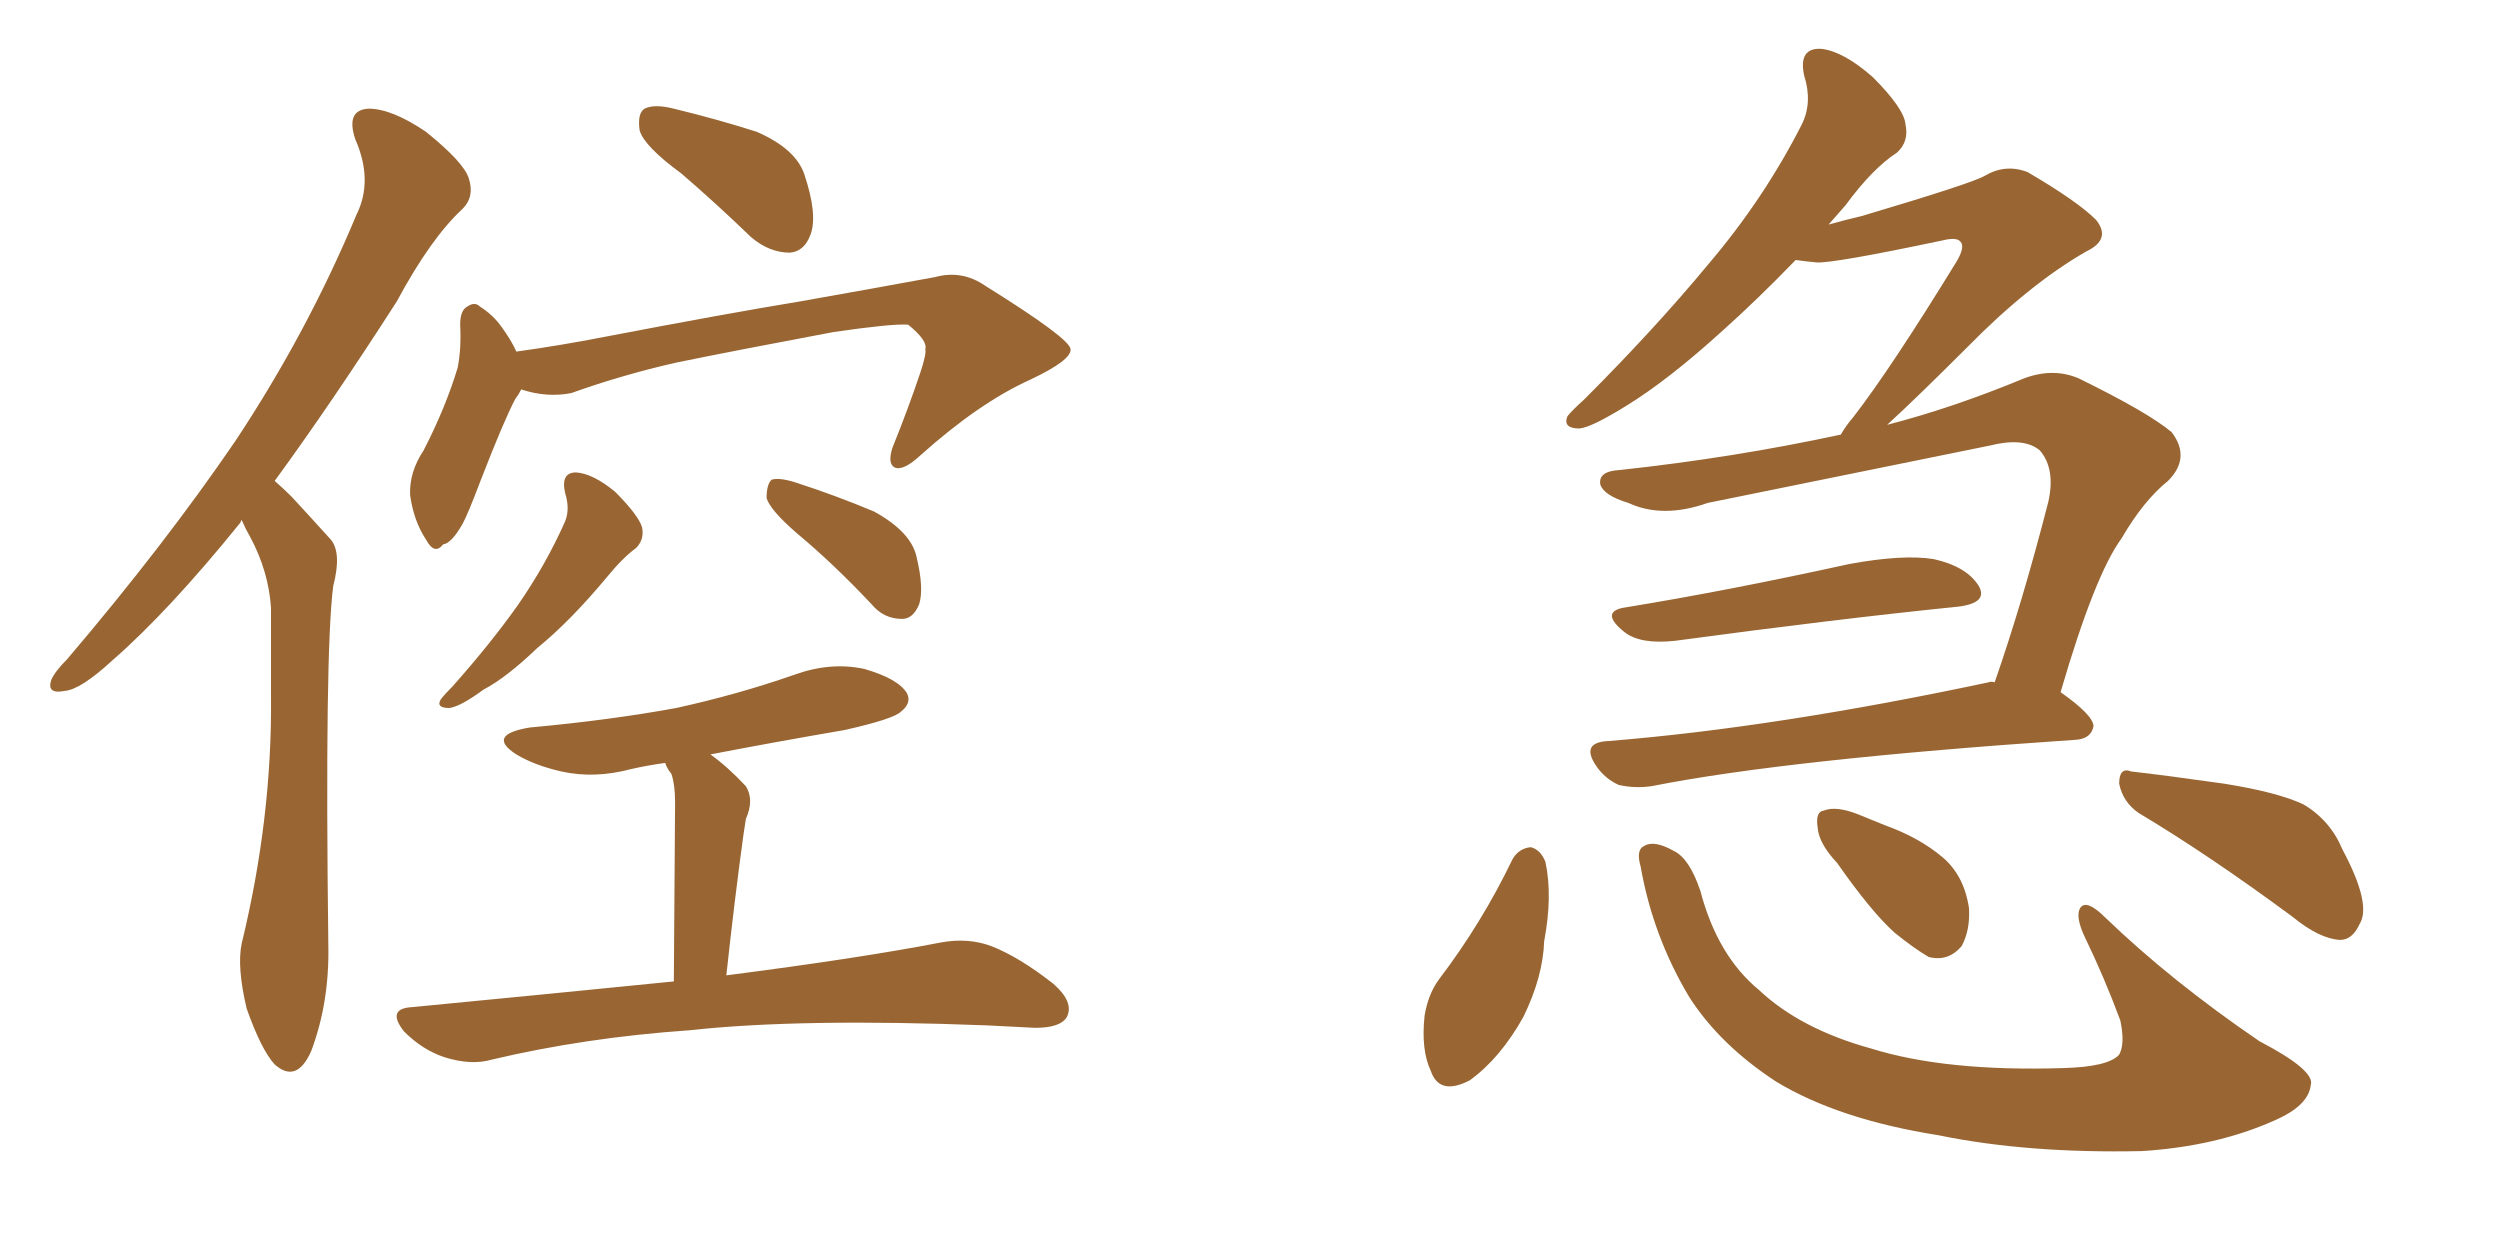 <svg xmlns="http://www.w3.org/2000/svg" xmlns:xlink="http://www.w3.org/1999/xlink" width="300" height="150"><path fill="#996633" padding="10" d="M29.00 62.40L29.00 62.40Q28.86 62.55 28.86 62.70L28.86 62.70Q20.21 73.39 13.48 79.25L13.48 79.25Q9.67 82.76 7.76 82.91L7.76 82.91Q5.57 83.35 6.15 81.59L6.15 81.59Q6.59 80.57 8.06 79.10L8.06 79.10Q19.78 65.33 28.27 52.88L28.27 52.88Q36.91 39.84 42.77 25.78L42.77 25.78Q44.82 21.68 42.63 16.70L42.63 16.70Q41.46 13.18 44.24 13.04L44.24 13.04Q47.02 13.04 51.12 15.82L51.12 15.82Q55.66 19.48 56.25 21.39L56.25 21.39Q56.98 23.58 55.52 25.05L55.52 25.05Q51.71 28.56 47.61 36.18L47.61 36.18Q39.70 48.49 32.96 57.71L32.96 57.71Q33.98 58.59 35.01 59.62L35.01 59.62Q36.91 61.67 39.70 64.75L39.70 64.75Q41.02 66.36 39.99 70.31L39.99 70.31Q38.96 78.22 39.40 113.38L39.40 113.38Q39.55 120.26 37.35 126.12L37.35 126.12Q35.60 130.08 32.96 127.73L32.96 127.73Q31.35 125.98 29.59 121.00L29.59 121.00Q28.42 116.02 29.00 113.23L29.00 113.23Q32.67 98.14 32.52 83.50L32.52 83.50Q32.52 78.37 32.52 72.95L32.52 72.95Q32.23 68.55 30.03 64.45L30.03 64.45Q29.44 63.43 29.00 62.40ZM81.74 20.80L81.74 20.80Q77.34 17.58 76.76 15.67L76.76 15.67Q76.46 13.62 77.34 13.04L77.34 13.04Q78.52 12.45 80.86 13.04L80.86 13.04Q86.28 14.36 90.82 15.82L90.82 15.82Q95.51 17.87 96.53 20.95L96.53 20.95Q98.14 25.78 97.27 28.13L97.27 28.13Q96.53 30.18 94.78 30.32L94.78 30.32Q92.29 30.32 90.09 28.42L90.09 28.42Q85.84 24.32 81.74 20.80ZM62.55 46.73L62.55 46.73Q62.26 47.31 61.82 47.90L61.82 47.90Q60.50 50.39 57.71 57.57L57.71 57.57Q56.10 61.82 55.52 62.84L55.52 62.84Q54.20 65.19 53.17 65.33L53.17 65.33Q52.15 66.65 51.12 64.75L51.12 64.75Q49.66 62.55 49.22 59.47L49.22 59.47Q49.07 56.69 50.83 54.05L50.83 54.05Q53.47 48.93 54.93 44.09L54.93 44.09Q55.37 41.75 55.22 38.96L55.22 38.96Q55.22 37.21 56.10 36.77L56.10 36.77Q56.98 36.18 57.57 36.77L57.57 36.77Q59.18 37.79 60.21 39.26L60.21 39.26Q61.38 40.87 61.96 42.19L61.96 42.19Q67.24 41.46 72.51 40.43L72.51 40.43Q87.01 37.65 95.95 36.18L95.95 36.18Q105.03 34.57 112.21 33.25L112.21 33.25Q115.43 32.37 118.21 34.28L118.21 34.28Q128.32 40.58 128.47 41.89L128.47 41.89Q128.61 43.21 123.63 45.56L123.63 45.56Q117.48 48.34 110.45 54.64L110.45 54.64Q108.40 56.54 107.37 56.10L107.37 56.10Q106.49 55.66 107.08 53.76L107.08 53.76Q108.98 49.07 110.45 44.68L110.45 44.68Q111.18 42.48 111.04 41.89L111.04 41.89Q111.33 40.87 108.98 38.96L108.98 38.96Q107.08 38.82 100.05 39.84L100.05 39.84Q88.33 42.04 81.15 43.51L81.15 43.51Q74.71 44.97 68.55 47.17L68.55 47.17Q65.63 47.75 62.55 46.73ZM67.82 59.18L67.82 59.18Q67.24 56.69 69.14 56.69L69.14 56.69Q71.19 56.84 73.83 59.03L73.83 59.03Q76.61 61.82 77.05 63.28L77.05 63.28Q77.34 64.75 76.32 65.77L76.32 65.77Q74.71 66.94 72.80 69.29L72.80 69.29Q68.41 74.56 64.45 77.78L64.45 77.78Q60.79 81.30 58.01 82.76L58.01 82.76Q55.22 84.81 53.91 84.96L53.91 84.96Q52.29 84.96 52.88 83.94L52.88 83.94Q53.32 83.35 54.35 82.32L54.35 82.32Q58.89 77.20 62.11 72.66L62.11 72.66Q65.48 67.82 67.82 62.55L67.82 62.55Q68.41 61.08 67.82 59.18ZM95.65 64.01L95.65 64.01Q92.43 61.23 91.99 59.77L91.99 59.77Q91.99 58.15 92.58 57.57L92.58 57.57Q93.46 57.28 95.36 57.86L95.36 57.86Q100.34 59.47 104.88 61.38L104.88 61.38Q109.42 63.87 110.01 66.94L110.01 66.94Q110.89 70.61 110.30 72.51L110.30 72.51Q109.57 74.27 108.25 74.27L108.25 74.27Q106.05 74.27 104.59 72.51L104.59 72.51Q100.05 67.68 95.65 64.01ZM80.86 117.77L80.86 117.77L80.86 117.77Q81.01 98.58 81.01 96.24L81.01 96.24Q81.01 94.19 80.57 92.87L80.57 92.87Q79.98 92.14 79.83 91.55L79.83 91.55Q77.64 91.85 75.73 92.29L75.73 92.29Q71.34 93.46 67.38 92.58L67.38 92.58Q64.16 91.85 61.96 90.53L61.96 90.53Q58.30 88.18 63.57 87.30L63.57 87.30Q73.10 86.43 81.15 84.96L81.15 84.96Q88.48 83.35 95.21 81.01L95.21 81.01Q99.61 79.39 103.71 80.27L103.71 80.27Q107.81 81.45 108.84 83.20L108.84 83.20Q109.42 84.38 108.11 85.40L108.11 85.40Q107.23 86.28 101.37 87.60L101.37 87.60Q92.87 89.06 85.25 90.53L85.25 90.53Q87.30 91.99 89.50 94.34L89.50 94.34Q90.53 95.95 89.50 98.29L89.50 98.29Q89.36 99.17 89.21 100.20L89.21 100.20Q88.18 107.67 87.16 117.04L87.16 117.04Q103.13 114.99 112.94 113.09L112.94 113.09Q116.16 112.50 118.95 113.53L118.95 113.53Q122.31 114.84 126.42 118.07L126.42 118.07Q128.91 120.26 128.03 122.02L128.03 122.02Q127.29 123.34 124.22 123.34L124.22 123.34Q121.58 123.19 118.51 123.05L118.51 123.05Q96.09 122.17 82.76 123.63L82.76 123.63Q70.17 124.51 59.03 127.15L59.03 127.15Q56.54 127.88 53.32 126.86L53.32 126.86Q50.68 125.98 48.49 123.78L48.49 123.78Q46.29 121.00 49.51 120.85L49.51 120.85Q66.21 119.24 80.86 117.77ZM194.68 72.95L194.68 72.95Q207.28 70.90 221.92 67.68L221.92 67.68Q228.37 66.50 232.03 67.09L232.03 67.09Q235.99 67.97 237.45 70.31L237.45 70.31Q238.62 72.36 234.96 72.80L234.96 72.80Q220.46 74.27 200.98 76.90L200.98 76.90Q196.88 77.34 194.97 75.88L194.97 75.88Q192.04 73.54 194.68 72.95ZM239.36 81.88L239.36 81.88Q242.72 72.22 245.80 60.21L245.80 60.21Q246.68 56.25 244.78 54.05L244.78 54.05Q242.87 52.44 238.77 53.47L238.77 53.47Q222.22 56.84 204.93 60.35L204.93 60.35Q199.51 62.26 195.41 60.35L195.41 60.35Q192.48 59.47 192.04 58.15L192.04 58.15Q191.75 56.54 194.38 56.40L194.38 56.40Q208.01 54.93 220.90 52.15L220.90 52.15Q221.48 51.12 222.36 50.10L222.36 50.10Q226.90 44.24 234.81 31.35L234.81 31.35Q235.84 29.59 235.25 29.00L235.25 29.00Q234.81 28.42 233.06 28.86L233.06 28.86Q219.87 31.64 217.97 31.49L217.97 31.49Q216.50 31.35 215.48 31.20L215.48 31.20Q210.79 36.04 206.69 39.70L206.69 39.70Q200.24 45.56 195.26 48.63L195.26 48.63Q191.02 51.27 189.55 51.42L189.55 51.42Q187.50 51.42 188.09 49.95L188.09 49.95Q188.67 49.22 190.14 47.90L190.14 47.90Q198.63 39.40 204.93 31.79L204.93 31.79Q211.67 23.88 216.21 14.94L216.21 14.94Q217.53 12.30 216.50 9.08L216.50 9.08Q215.77 5.71 218.55 5.86L218.55 5.86Q221.19 6.15 224.71 9.23L224.71 9.23Q228.52 13.04 228.66 14.94L228.66 14.94Q229.10 16.99 227.64 18.31L227.64 18.31Q224.71 20.21 221.48 24.61L221.48 24.61Q220.31 25.93 219.43 26.95L219.43 26.95Q221.48 26.37 223.39 25.93L223.39 25.93Q236.72 21.97 238.18 21.09L238.18 21.09Q240.67 19.63 243.31 20.65L243.31 20.65Q249.32 24.17 251.51 26.37L251.51 26.37Q253.42 28.71 250.34 30.18L250.34 30.18Q243.46 34.13 235.99 41.75L235.99 41.75Q229.98 47.75 226.46 50.98L226.46 50.98Q234.38 48.93 242.87 45.41L242.87 45.41Q246.39 44.09 249.46 45.41L249.46 45.41Q257.81 49.51 260.60 51.86L260.60 51.86Q262.94 54.93 260.16 57.71L260.16 57.71Q257.23 60.06 254.59 64.60L254.59 64.60Q251.37 68.99 247.27 83.06L247.27 83.06Q251.22 85.84 251.22 87.16L251.22 87.16Q250.93 88.62 249.17 88.77L249.17 88.77Q214.45 91.11 198.19 94.34L198.19 94.34Q196.14 94.63 194.24 94.19L194.24 94.19Q192.63 93.46 191.60 91.99L191.60 91.99Q189.55 89.06 193.07 88.92L193.07 88.92Q213.13 87.30 238.62 81.88L238.62 81.88Q238.92 81.74 239.36 81.88ZM181.49 103.13L181.49 103.13Q182.23 101.81 183.69 101.66L183.69 101.66Q184.86 101.95 185.45 103.42L185.45 103.42Q186.33 107.52 185.30 112.94L185.30 112.94Q185.16 117.19 182.81 122.02L182.81 122.02Q180.03 127.00 176.37 129.64L176.37 129.64Q172.71 131.54 171.68 128.47L171.68 128.47Q170.51 125.98 170.95 121.88L170.95 121.88Q171.39 119.24 172.71 117.48L172.71 117.48Q177.83 110.74 181.49 103.13ZM196.88 104.00L196.88 104.00Q196.29 101.95 197.31 101.51L197.31 101.51Q198.49 100.78 200.83 102.10L200.83 102.10Q202.73 102.98 204.05 106.93L204.05 106.93Q206.10 114.70 211.08 118.80L211.08 118.80Q216.06 123.49 224.56 125.83L224.56 125.83Q233.50 128.61 247.56 128.17L247.56 128.17Q252.98 128.03 254.30 126.56L254.30 126.56Q255.03 125.24 254.44 122.46L254.44 122.46Q252.54 117.33 250.20 112.50L250.20 112.50Q249.02 110.01 249.61 108.98L249.61 108.98Q250.34 107.81 252.69 110.16L252.69 110.16Q260.60 117.77 271.14 124.95L271.14 124.95Q277.88 128.47 277.29 130.22L277.29 130.22Q277.00 132.71 272.90 134.47L272.90 134.47Q266.02 137.55 257.08 138.13L257.08 138.13Q243.31 138.43 232.62 136.23L232.62 136.23Q220.61 134.33 213.13 129.79L213.13 129.79Q206.40 125.39 202.73 119.68L202.73 119.68Q198.34 112.35 196.88 104.00ZM220.46 103.56L220.46 103.56Q218.26 101.22 218.12 99.32L218.12 99.32Q217.82 97.41 218.85 97.27L218.85 97.27Q220.31 96.68 222.95 97.71L222.95 97.71Q224.71 98.44 226.17 99.02L226.17 99.02Q230.27 100.49 233.06 102.83L233.06 102.83Q235.69 105.03 236.28 108.98L236.28 108.98Q236.43 111.62 235.40 113.53L235.40 113.53Q233.79 115.43 231.45 114.84L231.45 114.84Q229.69 113.82 227.34 111.91L227.34 111.91Q224.56 109.42 220.46 103.56ZM256.64 97.56L256.64 97.56L256.64 97.56Q254.74 96.24 254.30 94.04L254.30 94.04Q254.30 91.99 255.76 92.58L255.76 92.58Q259.72 93.02 266.89 94.04L266.89 94.04Q273.34 95.07 276.42 96.53L276.42 96.53Q279.64 98.44 281.10 101.95L281.10 101.95Q284.62 108.54 283.15 110.89L283.15 110.89Q282.28 112.79 280.81 112.79L280.81 112.79Q278.32 112.65 275.10 110.01L275.10 110.01Q264.99 102.54 256.64 97.56Z"/></svg>